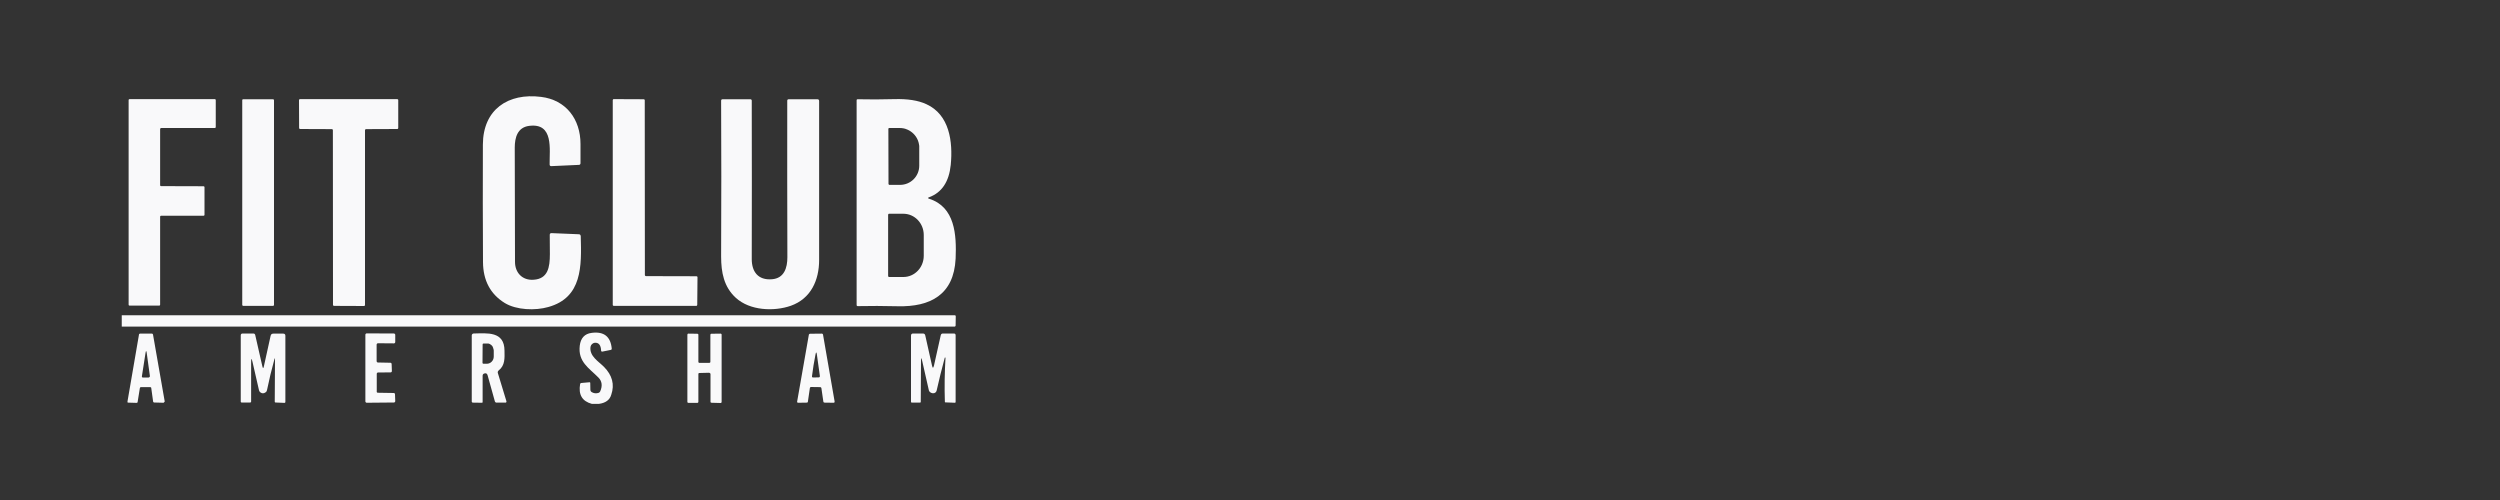 <?xml version="1.0" encoding="utf-8"?>
<!-- Generator: Adobe Illustrator 29.5.0, SVG Export Plug-In . SVG Version: 9.03 Build 0)  -->
<svg version="1.0" id="Layer_1" xmlns="http://www.w3.org/2000/svg" xmlns:xlink="http://www.w3.org/1999/xlink" x="0px" y="0px"
	 width="200px" height="40px" viewBox="0 0 200 40" enable-background="new 0 0 200 40" xml:space="preserve">
<rect x="0" y="0" width="200" height="40" fill="#333333" stroke="none"/>
<g>
	<path fill="#F9F9FA" d="M46.44,11.52c0,0.54,0,1.05,0,1.54c0,0.07-0.05,0.13-0.12,0.13l-2.21,0.1c-0.09,0-0.14-0.04-0.14-0.13
		c-0.02-1.2,0.35-3.35-1.64-3.09c-0.94,0.12-1.15,0.95-1.15,1.74c0,2.97,0.01,6.01,0.02,9.14c0,0.86,0.58,1.49,1.48,1.43
		c1.16-0.07,1.31-1,1.31-2.05c0-0.5,0-1.01-0.01-1.54c0-0.1,0.05-0.14,0.14-0.14l2.18,0.09c0.1,0,0.15,0.05,0.16,0.16
		c0.07,2.4,0.12,4.9-2.59,5.66c-1.05,0.3-2.55,0.25-3.49-0.32c-1.15-0.71-1.73-1.8-1.74-3.27c-0.02-3.11-0.02-6.24-0.01-9.4
		c0.01-2.82,2.02-4.15,4.65-3.82C45.28,7.99,46.44,9.53,46.44,11.52z"/>
	<path fill="#F9F9FA" d="M12.81,10.32l0,4.5c0,0.04,0.03,0.07,0.07,0.07l3.41,0.01c0.04,0,0.07,0.03,0.07,0.07l0,2.22
		c0,0.04-0.03,0.07-0.07,0.07l0,0l-3.41,0c-0.04,0-0.07,0.03-0.07,0.07l0,0v7.05c0,0.04-0.03,0.07-0.07,0.07c0,0,0,0,0,0l-2.38,0
		c-0.04,0-0.07-0.03-0.07-0.07l0,0l0-16.38c0-0.04,0.03-0.07,0.07-0.07h6.83c0.04,0,0.07,0.03,0.07,0.07l0,2.17
		c0,0.04-0.03,0.07-0.07,0.07l0,0l-4.3,0C12.84,10.25,12.81,10.28,12.81,10.32z"/>
	<path fill="#F9F9FA" d="M19.46,7.94h2.38c0.05,0,0.08,0.04,0.08,0.08v16.37c0,0.05-0.04,0.08-0.08,0.08h-2.38
		c-0.05,0-0.08-0.04-0.08-0.08V8.02C19.37,7.98,19.41,7.94,19.46,7.94z"/>
	<path fill="#F9F9FA" d="M29.2,10.41V24.4c0,0.04-0.03,0.08-0.08,0.08l-2.4-0.01c-0.04,0-0.08-0.03-0.08-0.08l-0.01-13.98
		c0-0.04-0.03-0.08-0.08-0.08c0,0,0,0,0,0l-2.54-0.01c-0.04,0-0.08-0.03-0.08-0.08c0,0,0,0,0,0l-0.01-2.23
		c0-0.04,0.03-0.08,0.08-0.08l0,0h7.78c0.04,0,0.08,0.03,0.08,0.08c0,0,0,0,0,0v2.23c0,0.04-0.03,0.08-0.08,0.08c0,0,0,0,0,0
		l-2.51,0.01C29.24,10.33,29.2,10.37,29.2,10.41C29.2,10.41,29.2,10.41,29.2,10.41z"/>
	<path fill="#F9F9FA" d="M51.67,22.09l4.05,0.01c0.04,0,0.08,0.03,0.08,0.08l-0.02,2.21c0,0.04-0.03,0.08-0.08,0.08l0,0h-6.6
		c-0.04,0-0.08-0.03-0.08-0.08c0,0,0,0,0,0l0-16.38c0-0.04,0.03-0.08,0.08-0.08l2.4,0.01c0.04,0,0.08,0.03,0.08,0.08c0,0,0,0,0,0
		l0.01,13.99C51.6,22.06,51.63,22.09,51.67,22.09z"/>
	<path fill="#F9F9FA" d="M62.99,20.58c-0.01-4.3-0.02-8.47-0.01-12.52c0-0.08,0.04-0.12,0.12-0.12h2.29c0.09,0,0.14,0.05,0.14,0.14
		c0,4.25,0,8.49,0,12.72c0,1.62-0.66,3.09-2.26,3.66c-1.34,0.47-3.28,0.4-4.41-0.64c-0.95-0.87-1.17-2.03-1.17-3.3
		c0.02-4.39,0.02-8.54,0-12.46c0-0.08,0.04-0.12,0.12-0.12l2.21,0c0.08,0,0.12,0.04,0.12,0.12c0.01,4.43,0.01,8.65,0,12.67
		c0,1,0.5,1.7,1.62,1.61C62.74,22.26,62.99,21.42,62.99,20.58z"/>
	<path fill="#F9F9FA" d="M74.33,15.9c-0.12-0.04-0.12-0.08,0-0.12c1.02-0.38,1.59-1.24,1.73-2.59c0.18-1.86-0.1-4.02-1.96-4.86
		c-0.65-0.3-1.5-0.43-2.54-0.4c-1.01,0.03-2,0.03-2.96,0.01h0c-0.02,0-0.04,0.01-0.05,0.02c0,0,0,0-0.01,0.01c0,0,0,0,0,0
		c0,0,0,0,0,0.01c0,0,0,0,0,0.01v0c0,0,0,0,0,0c0,0.01-0.01,0.02-0.01,0.03l0,16.37c0,0.07,0.03,0.1,0.1,0.1
		c0.98-0.02,2.04-0.02,3.2,0.01c2.58,0.06,4.48-0.91,4.62-3.81C76.53,18.77,76.4,16.56,74.33,15.9z M71.14,10.24l0.83,0
		c0.11,0,0.21,0.01,0.32,0.03c0.02,0,0.04,0.01,0.07,0.02c0.01,0,0.01,0,0.02,0c0.02,0.01,0.04,0.01,0.06,0.02
		c0.04,0.01,0.09,0.03,0.13,0.05c0.02,0.01,0.03,0.01,0.05,0.02c0.35,0.16,0.64,0.45,0.79,0.8c0.01,0.02,0.02,0.04,0.03,0.07
		c0.04,0.1,0.06,0.2,0.08,0.3c0,0.02,0.01,0.04,0.01,0.06c0,0.02,0,0.04,0.01,0.07c0,0.03,0,0.07,0,0.1v0.01l0,1.46
		c0,0.85-0.68,1.54-1.54,1.54l-0.83,0c-0.01,0-0.01,0-0.02,0c-0.01,0-0.01,0-0.01,0c-0.03-0.01-0.06-0.04-0.06-0.08v0l-0.01-4.35
		C71.05,10.29,71.09,10.25,71.14,10.24z M73.9,20.46c0,0.94-0.73,1.7-1.63,1.7h-1.14c-0.04,0-0.08-0.04-0.08-0.08v-4.9
		c0-0.04,0.03-0.08,0.08-0.08h1.14c0.9,0,1.63,0.76,1.63,1.7V20.46z"/>
	<path fill="#F9F9FA" d="M9.74,26.13v-0.91h66.63c0.06,0,0.09,0.03,0.09,0.09l-0.01,0.72c0,0.07-0.04,0.1-0.11,0.1L9.74,26.13z"/>
	<path fill="#F9F9FA" d="M47.91,32.31h-0.56c-0.78-0.21-1.09-0.74-0.94-1.59c0.01-0.05,0.04-0.07,0.08-0.08l0.67-0.06
		c0.04,0,0.06,0.01,0.06,0.05l0.01,0.55c0,0.08,0.04,0.15,0.11,0.19c0.15,0.09,0.32,0.12,0.51,0.07c0.08-0.02,0.14-0.07,0.17-0.14
		c0.19-0.44,0.14-0.8-0.14-1.09c-0.76-0.77-1.65-1.26-1.5-2.55c0.07-0.61,0.39-0.96,0.95-1.03c0.98-0.13,1.52,0.29,1.61,1.26
		c0,0.05-0.02,0.09-0.07,0.1l-0.69,0.14c-0.04,0.01-0.08-0.02-0.09-0.06c0,0,0-0.01,0-0.01c-0.02-0.44-0.18-0.65-0.48-0.64
		c-0.19,0.01-0.34,0.15-0.37,0.33c-0.1,0.74,0.63,1.15,1.08,1.6c0.66,0.67,0.86,1.41,0.58,2.23C48.78,32,48.44,32.24,47.91,32.31z"
		/>
	<path fill="#F9F9FA" d="M13.18,32.13l-0.94-5.37c-0.01-0.04-0.04-0.07-0.08-0.07l-0.96,0c-0.04,0-0.08,0.03-0.08,0.07l-0.92,5.35
		c0,0,0,0.01,0,0.01v0c0,0,0,0.01,0,0.01c0,0,0,0,0,0c0,0,0,0,0,0.01v0c0,0,0,0.01,0,0.01c0,0,0,0,0,0c0,0,0,0,0,0v0c0,0,0,0,0,0.01
		c0,0,0,0,0,0c0,0,0,0,0,0.01c0,0,0,0,0,0c0,0,0,0,0,0.01c0,0,0,0,0,0c0,0,0,0,0,0c0,0,0,0,0,0c0,0,0,0,0,0c0,0,0.01,0.01,0.01,0.01
		c0,0,0,0,0.01,0.01c0,0,0,0,0,0c0,0,0,0,0,0c0,0,0,0,0,0c0,0,0.01,0,0.01,0.01c0,0,0,0,0,0c0,0,0.01,0,0.01,0c0,0,0.01,0,0.01,0
		l0.68,0.02c0.04,0,0.08-0.03,0.08-0.07l0.18-1.12c0.01-0.04,0.04-0.07,0.08-0.07l0.75,0c0.04,0,0.08,0.03,0.08,0.07l0.15,1.09
		c0.01,0.04,0.04,0.07,0.08,0.07l0.73,0.02c0,0,0.01,0,0.01,0c0,0,0.01,0,0.01,0c0,0,0.01,0,0.01,0c0,0,0,0,0,0
		c0,0,0.01,0,0.01-0.01c0,0,0,0,0,0c0,0,0.01,0,0.01-0.01c0,0,0.01-0.01,0.01-0.01c0,0,0,0,0,0c0,0,0,0,0,0c0,0,0-0.01,0.01-0.01
		c0,0,0-0.01,0.01-0.01c0,0,0,0,0,0c0,0,0-0.01,0-0.01c0,0,0,0,0,0c0,0,0-0.01,0-0.01C13.18,32.14,13.18,32.14,13.18,32.13z
		 M11.99,30.09C11.99,30.09,11.99,30.09,11.99,30.09C11.99,30.09,11.99,30.09,11.99,30.09C11.99,30.09,11.99,30.09,11.99,30.09
		c0,0.01,0,0.01,0,0.02c0,0.01-0.01,0.02-0.01,0.03c0,0,0,0,0,0h0c0,0,0,0,0,0c0,0,0,0.01-0.01,0.01c0,0,0,0,0,0l0,0
		c0,0,0,0.01-0.01,0.01c-0.01,0.01-0.01,0.01-0.02,0.02c0,0-0.01,0-0.01,0.01c0,0-0.01,0-0.01,0c-0.01,0-0.02,0.01-0.03,0.01h0
		c0,0,0,0,0,0c0,0,0,0,0,0s0,0,0,0l0,0h0c0,0-0.01,0-0.01,0l-0.45,0c-0.06,0-0.08-0.03-0.08-0.09l0.29-1.86
		c0.03-0.22,0.07-0.22,0.1,0l0.25,1.82C11.99,30.07,11.99,30.08,11.99,30.09C11.99,30.09,11.99,30.09,11.99,30.09z"/>
	<path fill="#F9F9FA" d="M21.95,28.75c-0.22,0.8-0.42,1.62-0.59,2.46c-0.02,0.08-0.05,0.14-0.12,0.18c-0.14,0.1-0.27,0.1-0.41,0
		c-0.06-0.04-0.09-0.1-0.11-0.17l-0.52-2.27c-0.07-0.31-0.11-0.3-0.11,0.01l0,3.16c0,0.05-0.03,0.08-0.08,0.08l-0.69,0
		c-0.03,0-0.06-0.03-0.06-0.06l0-5.3c0-0.11,0.05-0.16,0.16-0.16h0.84c0.09,0,0.14,0.04,0.16,0.13l0.57,2.5
		c0.04,0.18,0.08,0.18,0.12,0l0.54-2.45c0.03-0.12,0.1-0.17,0.22-0.17h0.79c0.11,0,0.17,0.06,0.17,0.17l0,5.29
		c0,0.05-0.03,0.08-0.08,0.08l-0.71-0.03c-0.04,0-0.06-0.02-0.06-0.07L22,28.76C22.01,28.63,21.99,28.63,21.95,28.75z"/>
	<path fill="#F9F9FA" d="M30.23,31.42l1.27,0.02c0.06,0,0.1,0.05,0.1,0.1l0.02,0.55c0,0.06-0.05,0.11-0.1,0.11c0,0,0,0,0,0
		l-2.18,0.02c-0.06,0-0.11-0.05-0.11-0.11l0-5.33c0-0.06,0.05-0.11,0.11-0.11l2.17,0.01c0.06,0,0.11,0.05,0.11,0.11l0,0l0,0.57
		c0,0.06-0.05,0.11-0.1,0.11c0,0,0,0,0,0l-1.28-0.01c-0.06,0-0.11,0.05-0.11,0.11v0v1.32c0,0.06,0.05,0.11,0.1,0.11l1,0.02
		c0.06,0,0.1,0.05,0.1,0.1l0.02,0.56c0,0.06-0.04,0.11-0.1,0.11c0,0,0,0,0,0l-1.01,0.01c-0.06,0-0.1,0.05-0.1,0.11l0,1.4
		C30.12,31.37,30.17,31.42,30.23,31.42z"/>
	<path fill="#F9F9FA" d="M40.52,32.12l-0.69-2.27c-0.03-0.09,0-0.16,0.07-0.22c0.51-0.4,0.47-0.99,0.46-1.58
		c-0.01-1.57-1.39-1.39-2.47-1.37c-0.08,0-0.15,0.07-0.15,0.15l0,5.29c0,0.05,0.04,0.09,0.09,0.09l0.73,0.01
		c0.03,0,0.05-0.02,0.05-0.05l0-2.11c0-0.09,0.04-0.15,0.13-0.18c0.14-0.05,0.23,0,0.27,0.15c0.2,0.7,0.39,1.39,0.58,2.08
		c0.02,0.06,0.08,0.11,0.14,0.1l0.72,0c0,0,0.01,0,0.01,0c0,0,0.01,0,0.01,0c0,0,0,0,0,0c0,0,0,0,0,0c0,0,0,0,0,0c0,0,0,0,0,0
		s0,0,0,0c0,0,0,0,0,0c0,0,0,0,0,0c0,0,0.01,0,0.01-0.01c0,0,0,0,0,0c0.01-0.01,0.01-0.01,0.02-0.02c0,0,0-0.01,0.01-0.01
		c0,0,0-0.01,0-0.01c0,0,0,0,0,0c0,0,0-0.01,0-0.01c0,0,0-0.01,0-0.01C40.53,32.13,40.52,32.12,40.52,32.12z M39.5,28.05l0,0.48
		c0,0.31-0.25,0.57-0.55,0.57l-0.28,0c-0.04,0-0.07-0.03-0.07-0.07l0.01-1.48c0-0.04,0.03-0.07,0.07-0.07l0.28,0
		c0.01,0,0.02,0,0.04,0c0,0,0,0,0.01,0c0.01,0,0.02,0,0.03,0c0.02,0,0.04,0.01,0.06,0.01c0.01,0,0.02,0,0.03,0.01
		c0.02,0.01,0.03,0.01,0.05,0.02c0.01,0,0.02,0.01,0.02,0.01c0,0,0,0,0,0c0,0,0.01,0,0.01,0.01c0.01,0,0.01,0.01,0.01,0.01
		c0,0,0,0,0,0c0.01,0.01,0.02,0.01,0.04,0.02c0.01,0,0.01,0.01,0.02,0.01c0.01,0.01,0.02,0.02,0.03,0.03
		c0.01,0.01,0.01,0.01,0.02,0.02c0.01,0.01,0.01,0.01,0.02,0.02c0.01,0.01,0.01,0.01,0.02,0.02c0,0,0,0,0,0c0,0,0,0,0,0
		c0.01,0.01,0.01,0.01,0.01,0.02c0,0,0.01,0.01,0.01,0.01c0,0,0.01,0.01,0.01,0.01c0,0.01,0.01,0.01,0.01,0.02l0,0c0,0,0,0,0,0
		c0,0.01,0.01,0.01,0.01,0.02c0,0,0,0,0,0.01c0,0,0,0,0,0c0.01,0.01,0.02,0.03,0.02,0.04c0.01,0.01,0.01,0.02,0.01,0.03c0,0,0,0,0,0
		c0,0.01,0.01,0.02,0.01,0.03c0,0,0,0.01,0,0.01c0,0.01,0.01,0.02,0.01,0.03c0,0,0,0,0,0c0,0,0,0,0,0c0,0,0,0,0,0.01
		C39.49,27.95,39.5,28,39.5,28.05L39.5,28.05z"/>
	<path fill="#F9F9FA" d="M56.73,29.82l-0.79,0.02c-0.04,0-0.07,0.03-0.07,0.08v2.23c0,0.04-0.03,0.08-0.08,0.08l0,0l-0.72,0
		c-0.04,0-0.08-0.03-0.08-0.08l0,0v-5.38c0-0.04,0.03-0.08,0.08-0.08c0,0,0,0,0,0l0.72,0.01c0.04,0,0.08,0.03,0.08,0.08l0,0l0,2.17
		c0,0.04,0.03,0.08,0.08,0.08l0,0l0.8,0c0.04,0,0.08-0.03,0.08-0.08l0,0v-2.17c0-0.04,0.03-0.08,0.08-0.08l0.74-0.01
		c0.04,0,0.08,0.03,0.08,0.08v0v5.39c0,0.04-0.03,0.08-0.08,0.08c0,0,0,0,0,0l-0.74-0.02c-0.04,0-0.07-0.03-0.07-0.08l0-2.24
		C56.8,29.85,56.77,29.82,56.73,29.82C56.73,29.82,56.73,29.82,56.73,29.82z"/>
	<path fill="#F9F9FA" d="M66.77,32.12l-0.93-5.36c-0.01-0.04-0.04-0.07-0.09-0.07l-0.95,0.01c-0.04,0-0.08,0.03-0.09,0.07
		l-0.94,5.36c0,0.01,0,0.01,0,0.02c0,0,0,0.01,0,0.01c0,0,0,0,0,0c0,0,0,0.01,0,0.01c0,0,0,0.01,0.01,0.01
		c0.01,0.01,0.01,0.02,0.02,0.02c0,0,0.01,0.01,0.01,0.01c0,0,0.01,0,0.01,0.01c0,0,0,0,0,0c0,0,0,0,0,0c0,0,0.01,0,0.01,0
		c0.01,0,0.01,0,0.02,0l0.7-0.01c0.04,0,0.08-0.03,0.08-0.07l0.16-1.1c0.01-0.04,0.04-0.08,0.09-0.08l0.74,0.01
		c0.04,0,0.08,0.03,0.09,0.07l0.16,1.1c0.01,0.04,0.04,0.07,0.08,0.07l0.72,0.01c0.01,0,0.01,0,0.02,0c0,0,0,0,0,0
		c0,0,0.01,0,0.01,0c0,0,0,0,0.01,0c0,0,0.01,0,0.01-0.01c0,0,0,0,0.01,0c0,0,0,0,0.01,0c0,0,0.01-0.01,0.01-0.01c0,0,0,0,0,0
		c0,0,0.01-0.01,0.01-0.01c0,0,0,0,0,0c0,0,0-0.01,0-0.01c0,0,0-0.01,0-0.01c0,0,0-0.01,0-0.01c0,0,0-0.01,0-0.01v0
		C66.78,32.13,66.78,32.12,66.77,32.12z M65.49,30.19l-0.44,0.01c-0.07,0-0.1-0.04-0.09-0.11c0.07-0.57,0.16-1.14,0.28-1.73
		c0.04-0.22,0.08-0.22,0.11,0l0.24,1.72C65.59,30.16,65.56,30.19,65.49,30.19z"/>
	<path fill="#F9F9FA" d="M75.62,28.6c-0.01,0-0.01,0-0.02,0c-0.01,0-0.02,0.01-0.02,0.02c-0.23,0.86-0.45,1.73-0.65,2.63
		c-0.03,0.14-0.17,0.23-0.31,0.21c-0.07-0.01-0.13-0.03-0.19-0.07c-0.06-0.04-0.1-0.09-0.12-0.16l-0.54-2.38
		c-0.06-0.26-0.09-0.26-0.09,0.01l-0.02,3.29c0,0.04-0.02,0.06-0.06,0.06l-0.65,0c-0.05,0-0.07-0.02-0.07-0.07v-5.29
		c0-0.11,0.06-0.17,0.17-0.17h0.78c0.1,0,0.17,0.05,0.19,0.15l0.54,2.41c0.05,0.23,0.1,0.23,0.16,0l0.54-2.42
		c0.02-0.09,0.08-0.14,0.17-0.14h0.88c0.09,0,0.14,0.05,0.14,0.14l0,5.34c0,0.04-0.02,0.06-0.06,0.06l-0.76-0.03
		c-0.03,0-0.04-0.01-0.04-0.04c-0.04-1.17-0.02-2.34,0.05-3.53C75.64,28.61,75.63,28.61,75.62,28.6z"/>
	<polygon fill="#F9F9FA" points="39.36,27.67 39.36,27.67 39.36,27.67 	"/>
	<path fill="#F9F9FA" d="M39.39,27.71c0,0.01,0.01,0.01,0.01,0.02c0,0,0,0,0,0c0,0,0,0,0,0C39.4,27.73,39.4,27.72,39.39,27.71z"/>
	<polygon fill="#F9F9FA" points="39.42,27.75 39.42,27.76 39.42,27.76 39.42,27.76 	"/>
	<polygon fill="#F9F9FA" points="39.48,27.91 39.48,27.9 39.48,27.9 	"/>
</g>
</svg>
